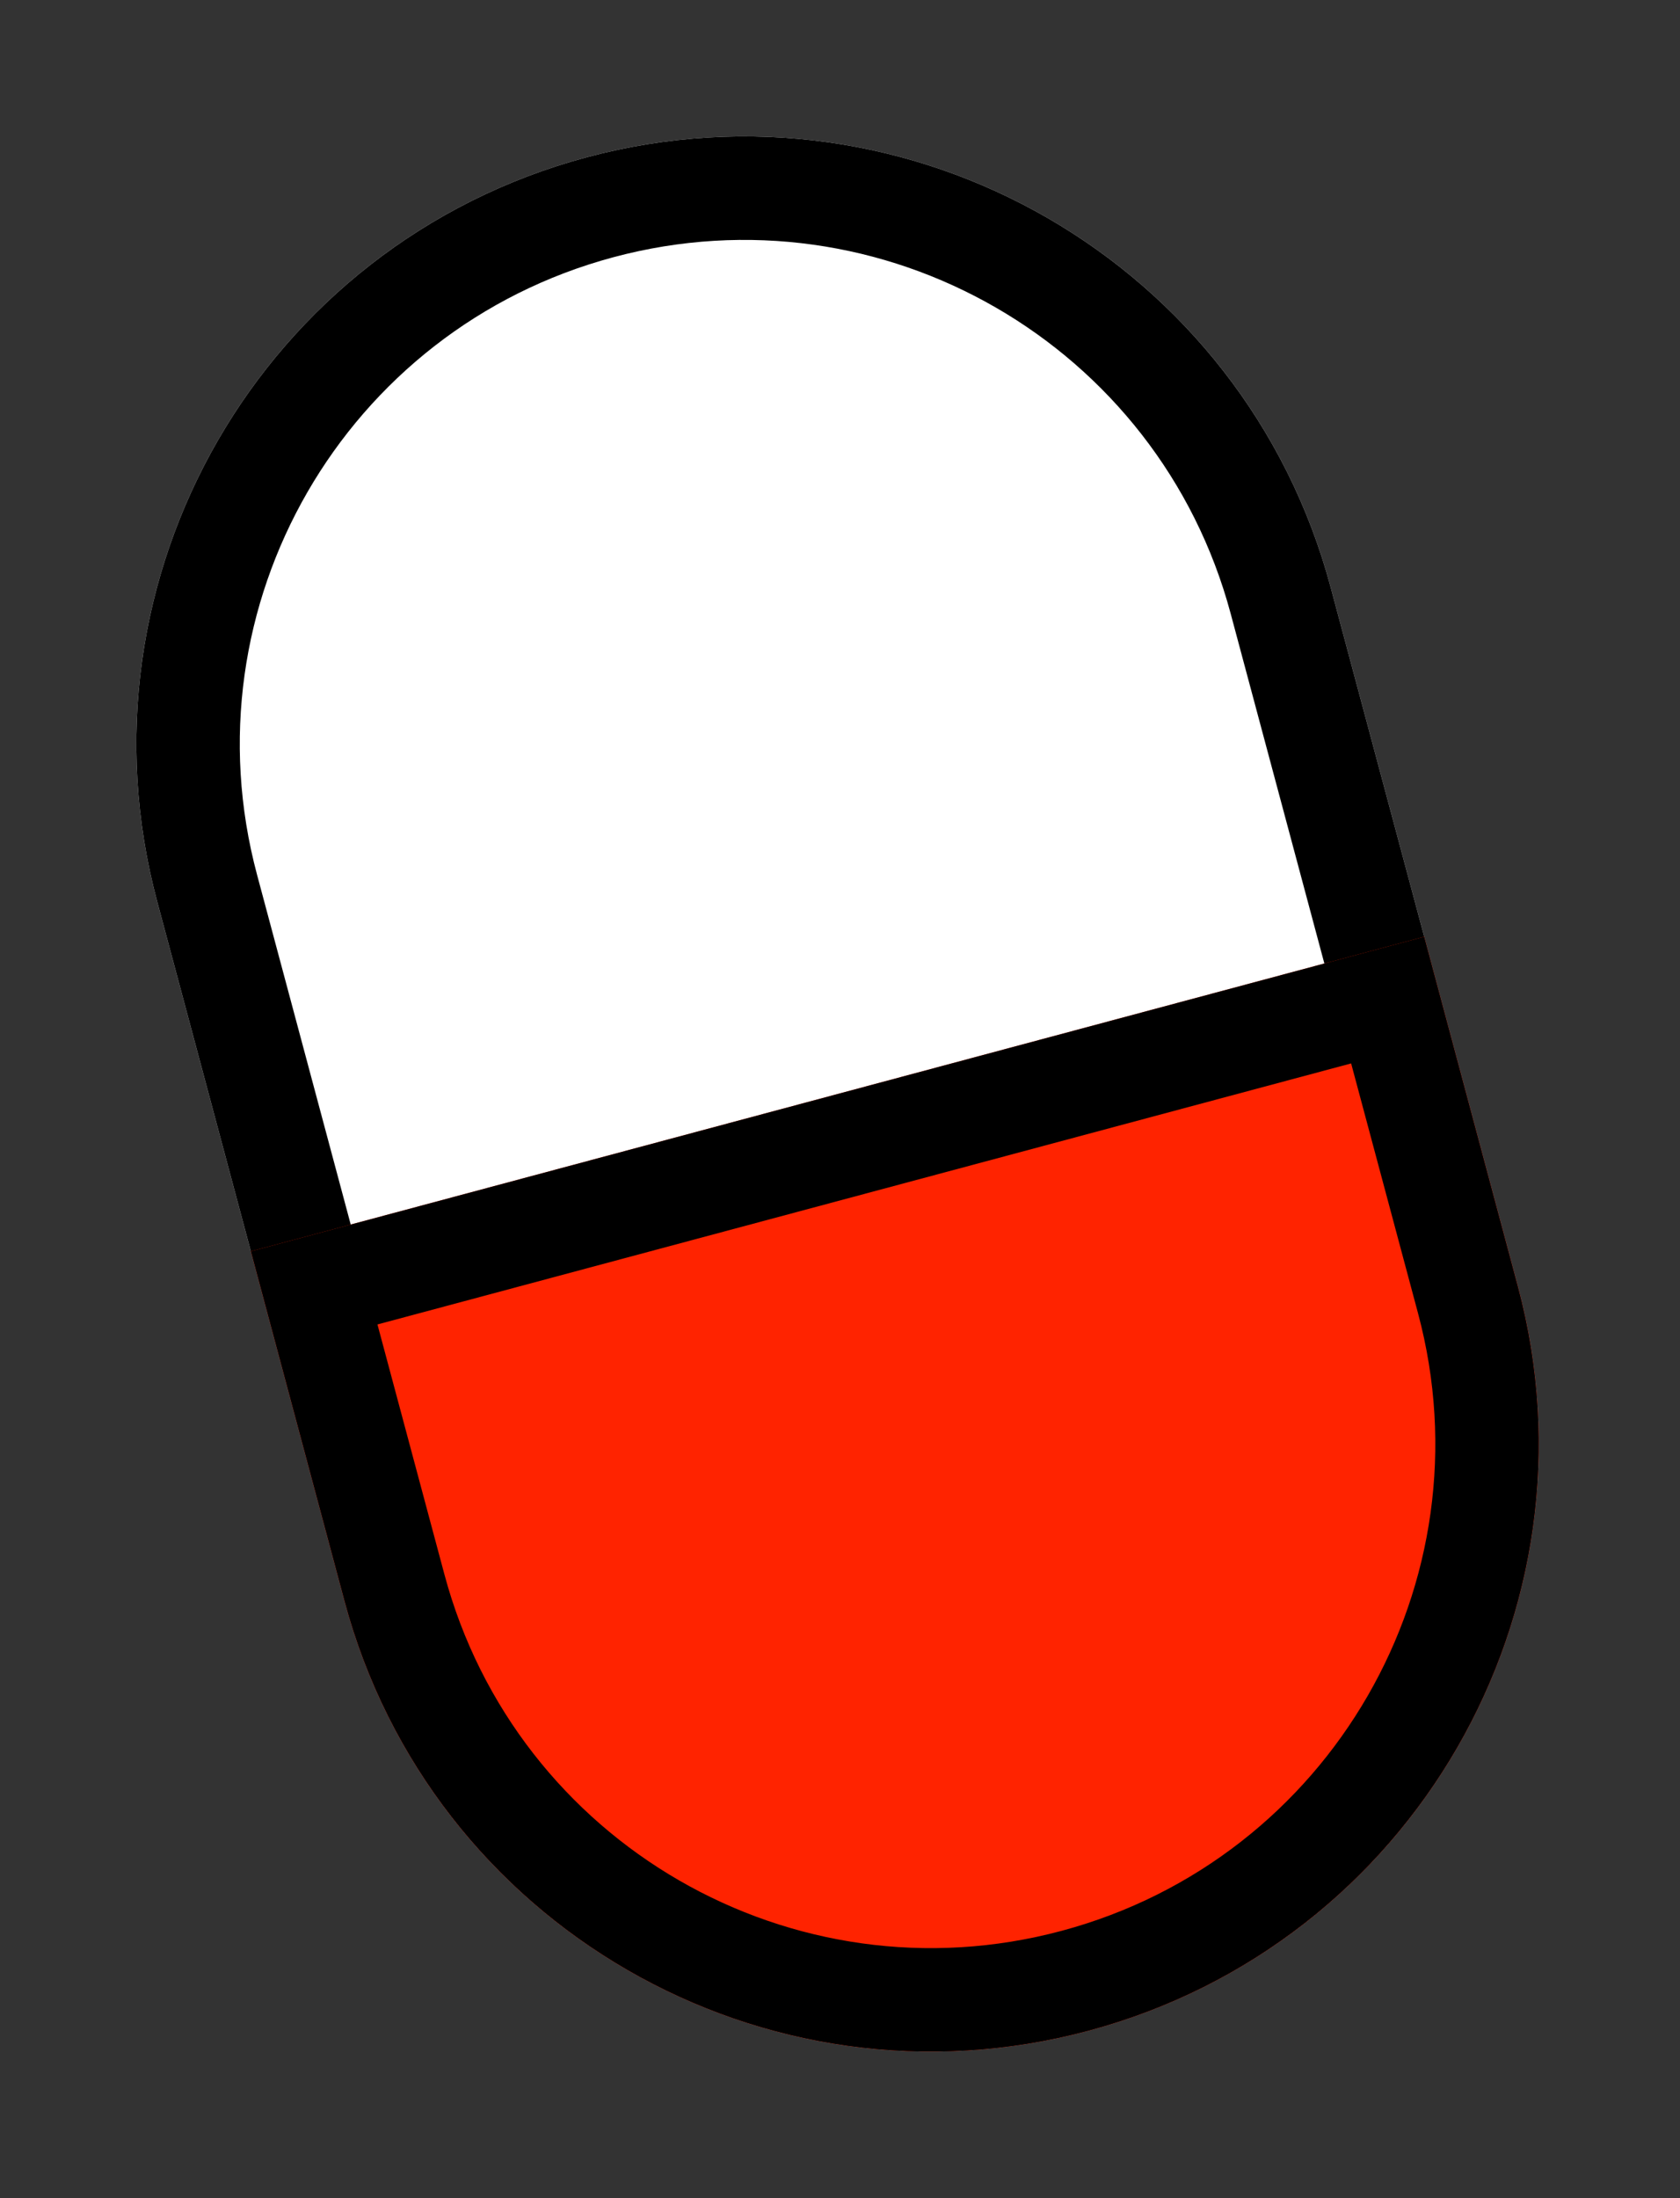 <svg width="65" height="85" viewBox="0 0 65 85" fill="none" xmlns="http://www.w3.org/2000/svg">
<rect x="0" y="0" width="65" height="85" fill="#333333" stroke="none"/>
<path d="M6.082 34.864C2.723 22.327 10.163 9.441 22.699 6.082V6.082C35.236 2.723 48.122 10.163 51.481 22.699L58.728 49.745C62.087 62.282 54.647 75.168 42.111 78.527V78.527C29.574 81.886 16.688 74.446 13.329 61.91L6.082 34.864Z" fill="white"/>
<path fill-rule="evenodd" clip-rule="evenodd" d="M54.864 50.781L47.617 23.735C44.83 13.332 34.137 7.159 23.735 9.946C13.332 12.733 7.159 23.426 9.946 33.828L17.193 60.874C19.98 71.277 30.673 77.45 41.075 74.663C51.478 71.876 57.651 61.183 54.864 50.781ZM22.699 6.082C10.163 9.441 2.723 22.327 6.082 34.864L13.329 61.91C16.688 74.446 29.574 81.886 42.111 78.527C54.647 75.168 62.087 62.282 58.728 49.745L51.481 22.699C48.122 10.163 35.236 2.723 22.699 6.082Z" fill="black"/>
<path fill-rule="evenodd" clip-rule="evenodd" d="M42.111 78.527C54.647 75.168 62.087 62.282 58.728 49.745L55.104 36.222L9.706 48.387L13.329 61.91C16.688 74.446 29.574 81.886 42.111 78.527V78.527Z" fill="#FF2300"/>
<path fill-rule="evenodd" clip-rule="evenodd" d="M54.864 50.781L52.276 41.121L14.604 51.215L17.193 60.874C19.98 71.277 30.673 77.45 41.075 74.663C51.478 71.876 57.651 61.183 54.864 50.781ZM13.329 61.91C16.688 74.446 29.574 81.886 42.111 78.527C54.647 75.168 62.087 62.282 58.727 49.745L55.104 36.222L9.706 48.387L13.329 61.91Z" fill="black"/>
</svg>
